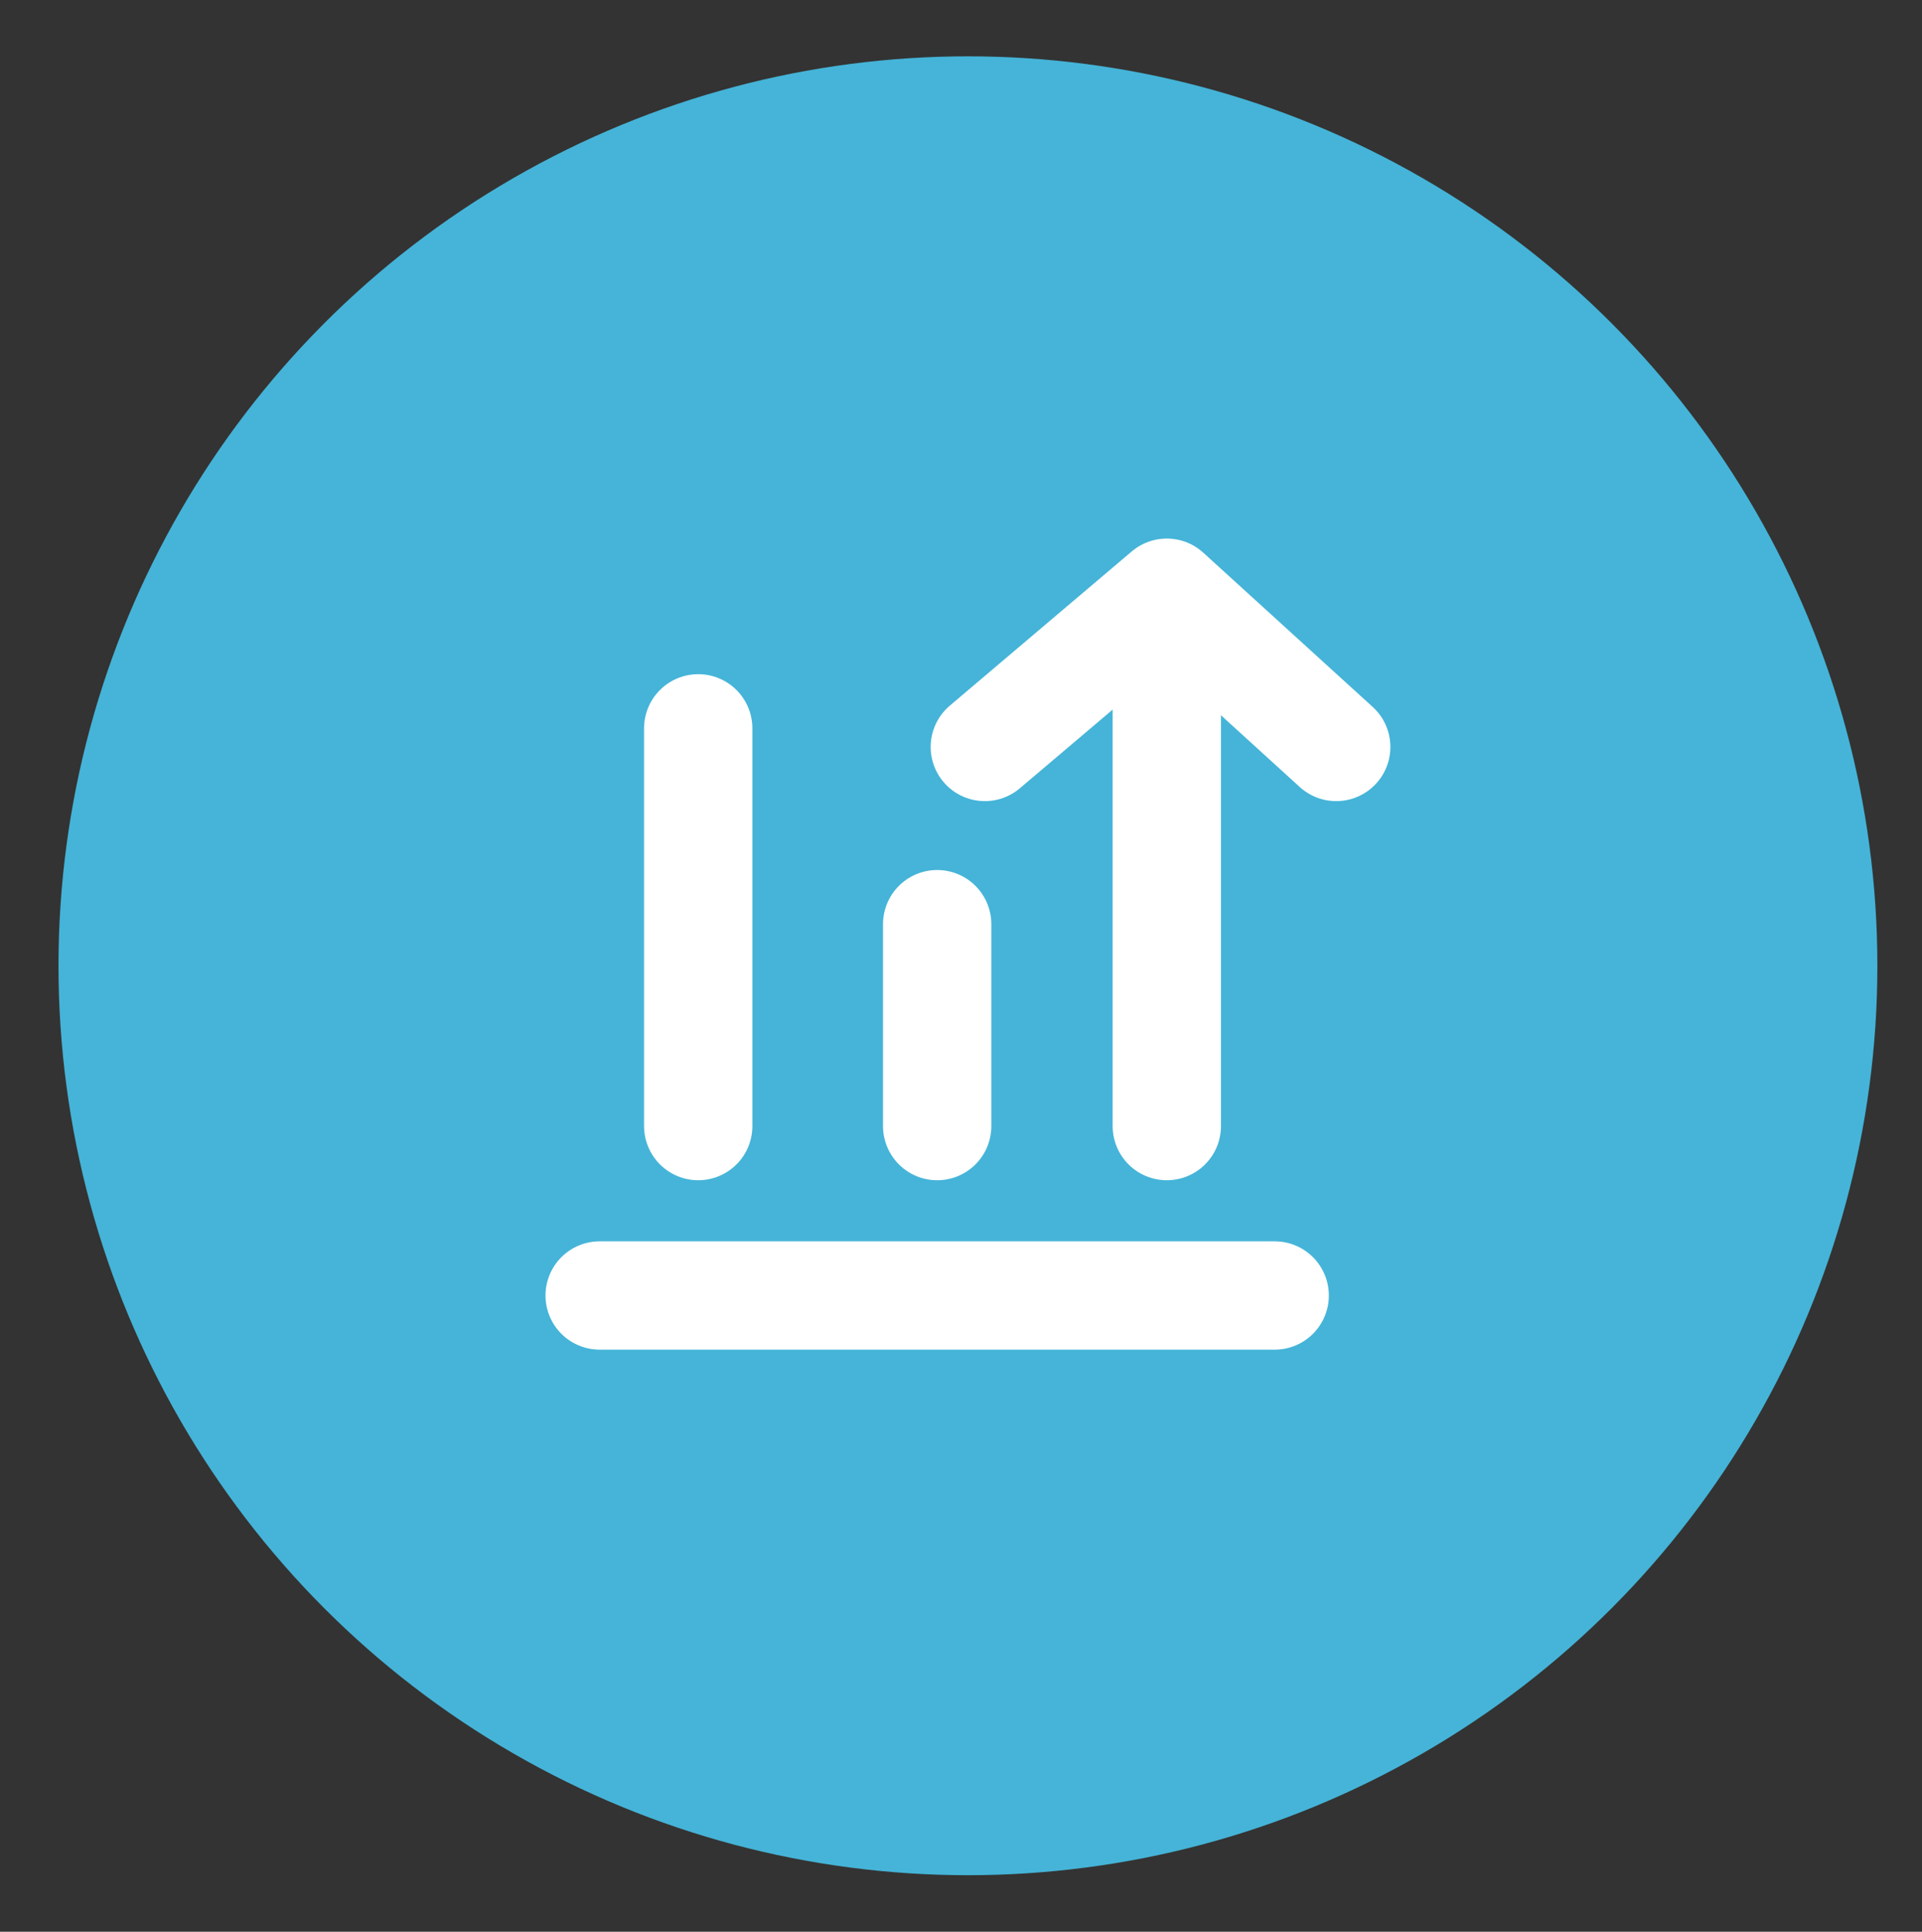 <?xml version="1.0" encoding="utf-8"?>
<!-- Generator: Adobe Illustrator 28.1.0, SVG Export Plug-In . SVG Version: 6.00 Build 0)  -->
<svg version="1.1" id="Layer_1" xmlns="http://www.w3.org/2000/svg" xmlns:xlink="http://www.w3.org/1999/xlink" x="0px" y="0px"
	 viewBox="0 0 88.72 89.17" style="enable-background:new 0 0 88.72 89.17;" xml:space="preserve">
<rect x="0" y="0" width="88.72" height="89.17" fill="#333333" stroke="none"/>
<style type="text/css">
	.st0{fill:#45B4D8;}
	.st1{fill:none;stroke:#FFFFFF;stroke-width:5;stroke-linecap:round;stroke-linejoin:round;stroke-miterlimit:10;}
</style>
<circle class="st0" cx="44.68" cy="44.58" r="41.98"/>
<g>
	<line class="st1" x1="27.68" y1="59.8" x2="58.84" y2="59.8"/>
	<line class="st1" x1="32.23" y1="51.98" x2="32.23" y2="33.62"/>
	<line class="st1" x1="43.26" y1="51.98" x2="43.26" y2="42.66"/>
	<line class="st1" x1="53.86" y1="51.98" x2="53.86" y2="28.64"/>
	<polyline class="st1" points="45.46,34.48 53.86,27.36 61.68,34.48 	"/>
</g>
</svg>

